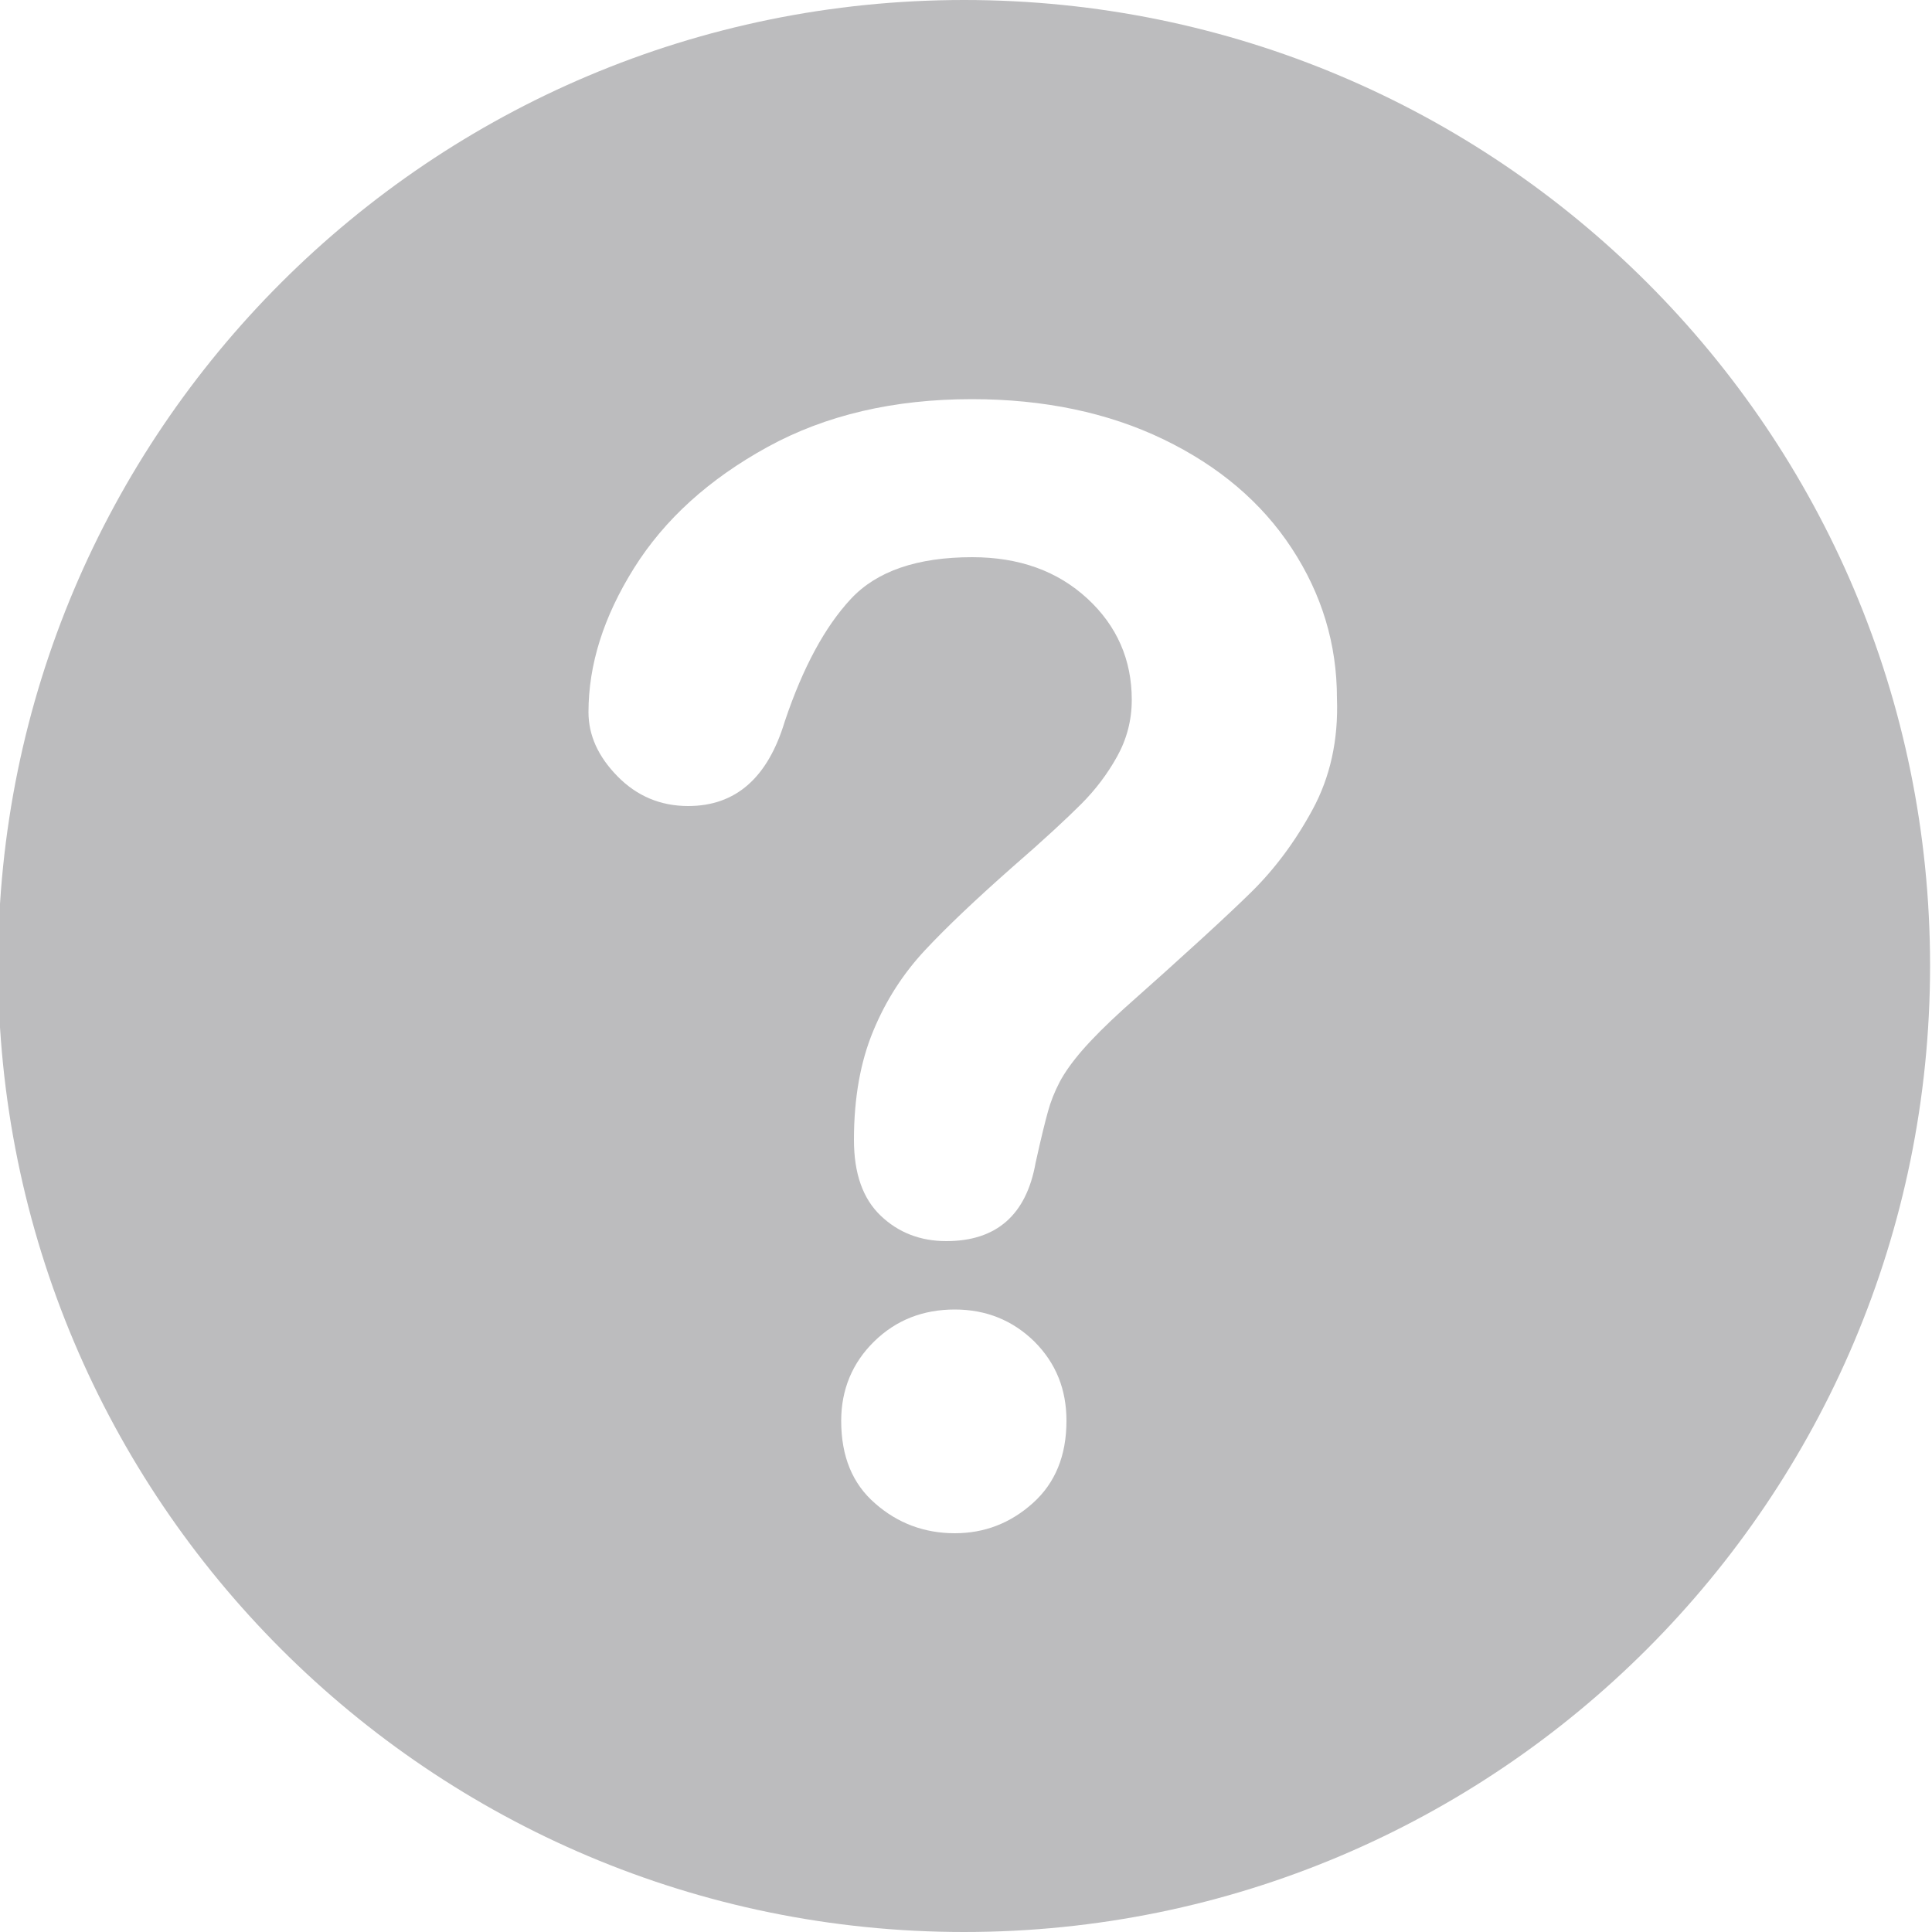 <?xml version="1.0" encoding="utf-8"?>
<!-- Generator: Adobe Illustrator 27.8.0, SVG Export Plug-In . SVG Version: 6.00 Build 0)  -->
<svg version="1.1" id="Layer_1" xmlns="http://www.w3.org/2000/svg" xmlns:xlink="http://www.w3.org/1999/xlink" x="0px" y="0px"
	 viewBox="0 0 500 500" style="enable-background:new 0 0 500 500;" xml:space="preserve">
<style type="text/css">
	.st0{fill:#BCBCBE;}
</style>
<g>
	<path class="st0" d="M249.5,0c-138,0-250,111.8-250,249.9c0,138.2,112,250.1,250,250.1c138.1,0,250-112,250-250.1
		C499.5,111.8,387.6,0,249.5,0z M267.3,389c-5.8,5.2-12.5,7.8-20.2,7.8c-7.9,0-14.8-2.6-20.6-7.7c-5.9-5.1-8.8-12.2-8.8-21.4
		c0-8.1,2.9-15,8.5-20.5c5.7-5.6,12.7-8.3,20.9-8.3c8.1,0,15,2.8,20.6,8.3c5.6,5.6,8.3,12.4,8.3,20.5
		C276,376.7,273.1,383.8,267.3,389z M339.7,209.5c-4.5,8.3-9.8,15.4-15.9,21.4c-6.1,6-17.1,16.1-33.1,30.3c-4.4,4-7.9,7.5-10.6,10.6
		c-2.6,3-4.6,5.8-5.9,8.3c-1.3,2.5-2.3,5-3,7.6c-0.7,2.5-1.8,6.9-3.2,13.3c-2.4,13.4-10.1,20.2-23.1,20.2c-6.7,0-12.4-2.2-17-6.6
		c-4.6-4.4-6.9-10.9-6.9-19.6c0-10.9,1.7-20.3,5-28.2c3.3-8,7.8-14.9,13.4-20.9c5.6-6,13.1-13.1,22.5-21.4
		c8.3-7.2,14.2-12.7,17.9-16.4c3.7-3.7,6.8-7.8,9.3-12.3c2.5-4.5,3.8-9.4,3.8-14.7c0-10.3-3.8-19.1-11.5-26.2
		c-7.7-7.1-17.6-10.7-29.8-10.7c-14.2,0-24.7,3.6-31.4,10.8s-12.4,17.7-17.1,31.7c-4.4,14.6-12.7,21.9-25,21.9
		c-7.2,0-13.3-2.6-18.3-7.7c-5-5.1-7.5-10.6-7.5-16.6c0-12.3,3.9-24.7,11.8-37.3c7.9-12.6,19.4-23,34.5-31.3
		c15.1-8.3,32.8-12.4,52.9-12.4c18.7,0,35.3,3.5,49.6,10.4c14.3,6.9,25.4,16.3,33.2,28.2c7.8,11.9,11.7,24.8,11.7,38.8
		C346.4,191.6,344.2,201.2,339.7,209.5z"/>
</g>
</svg>
